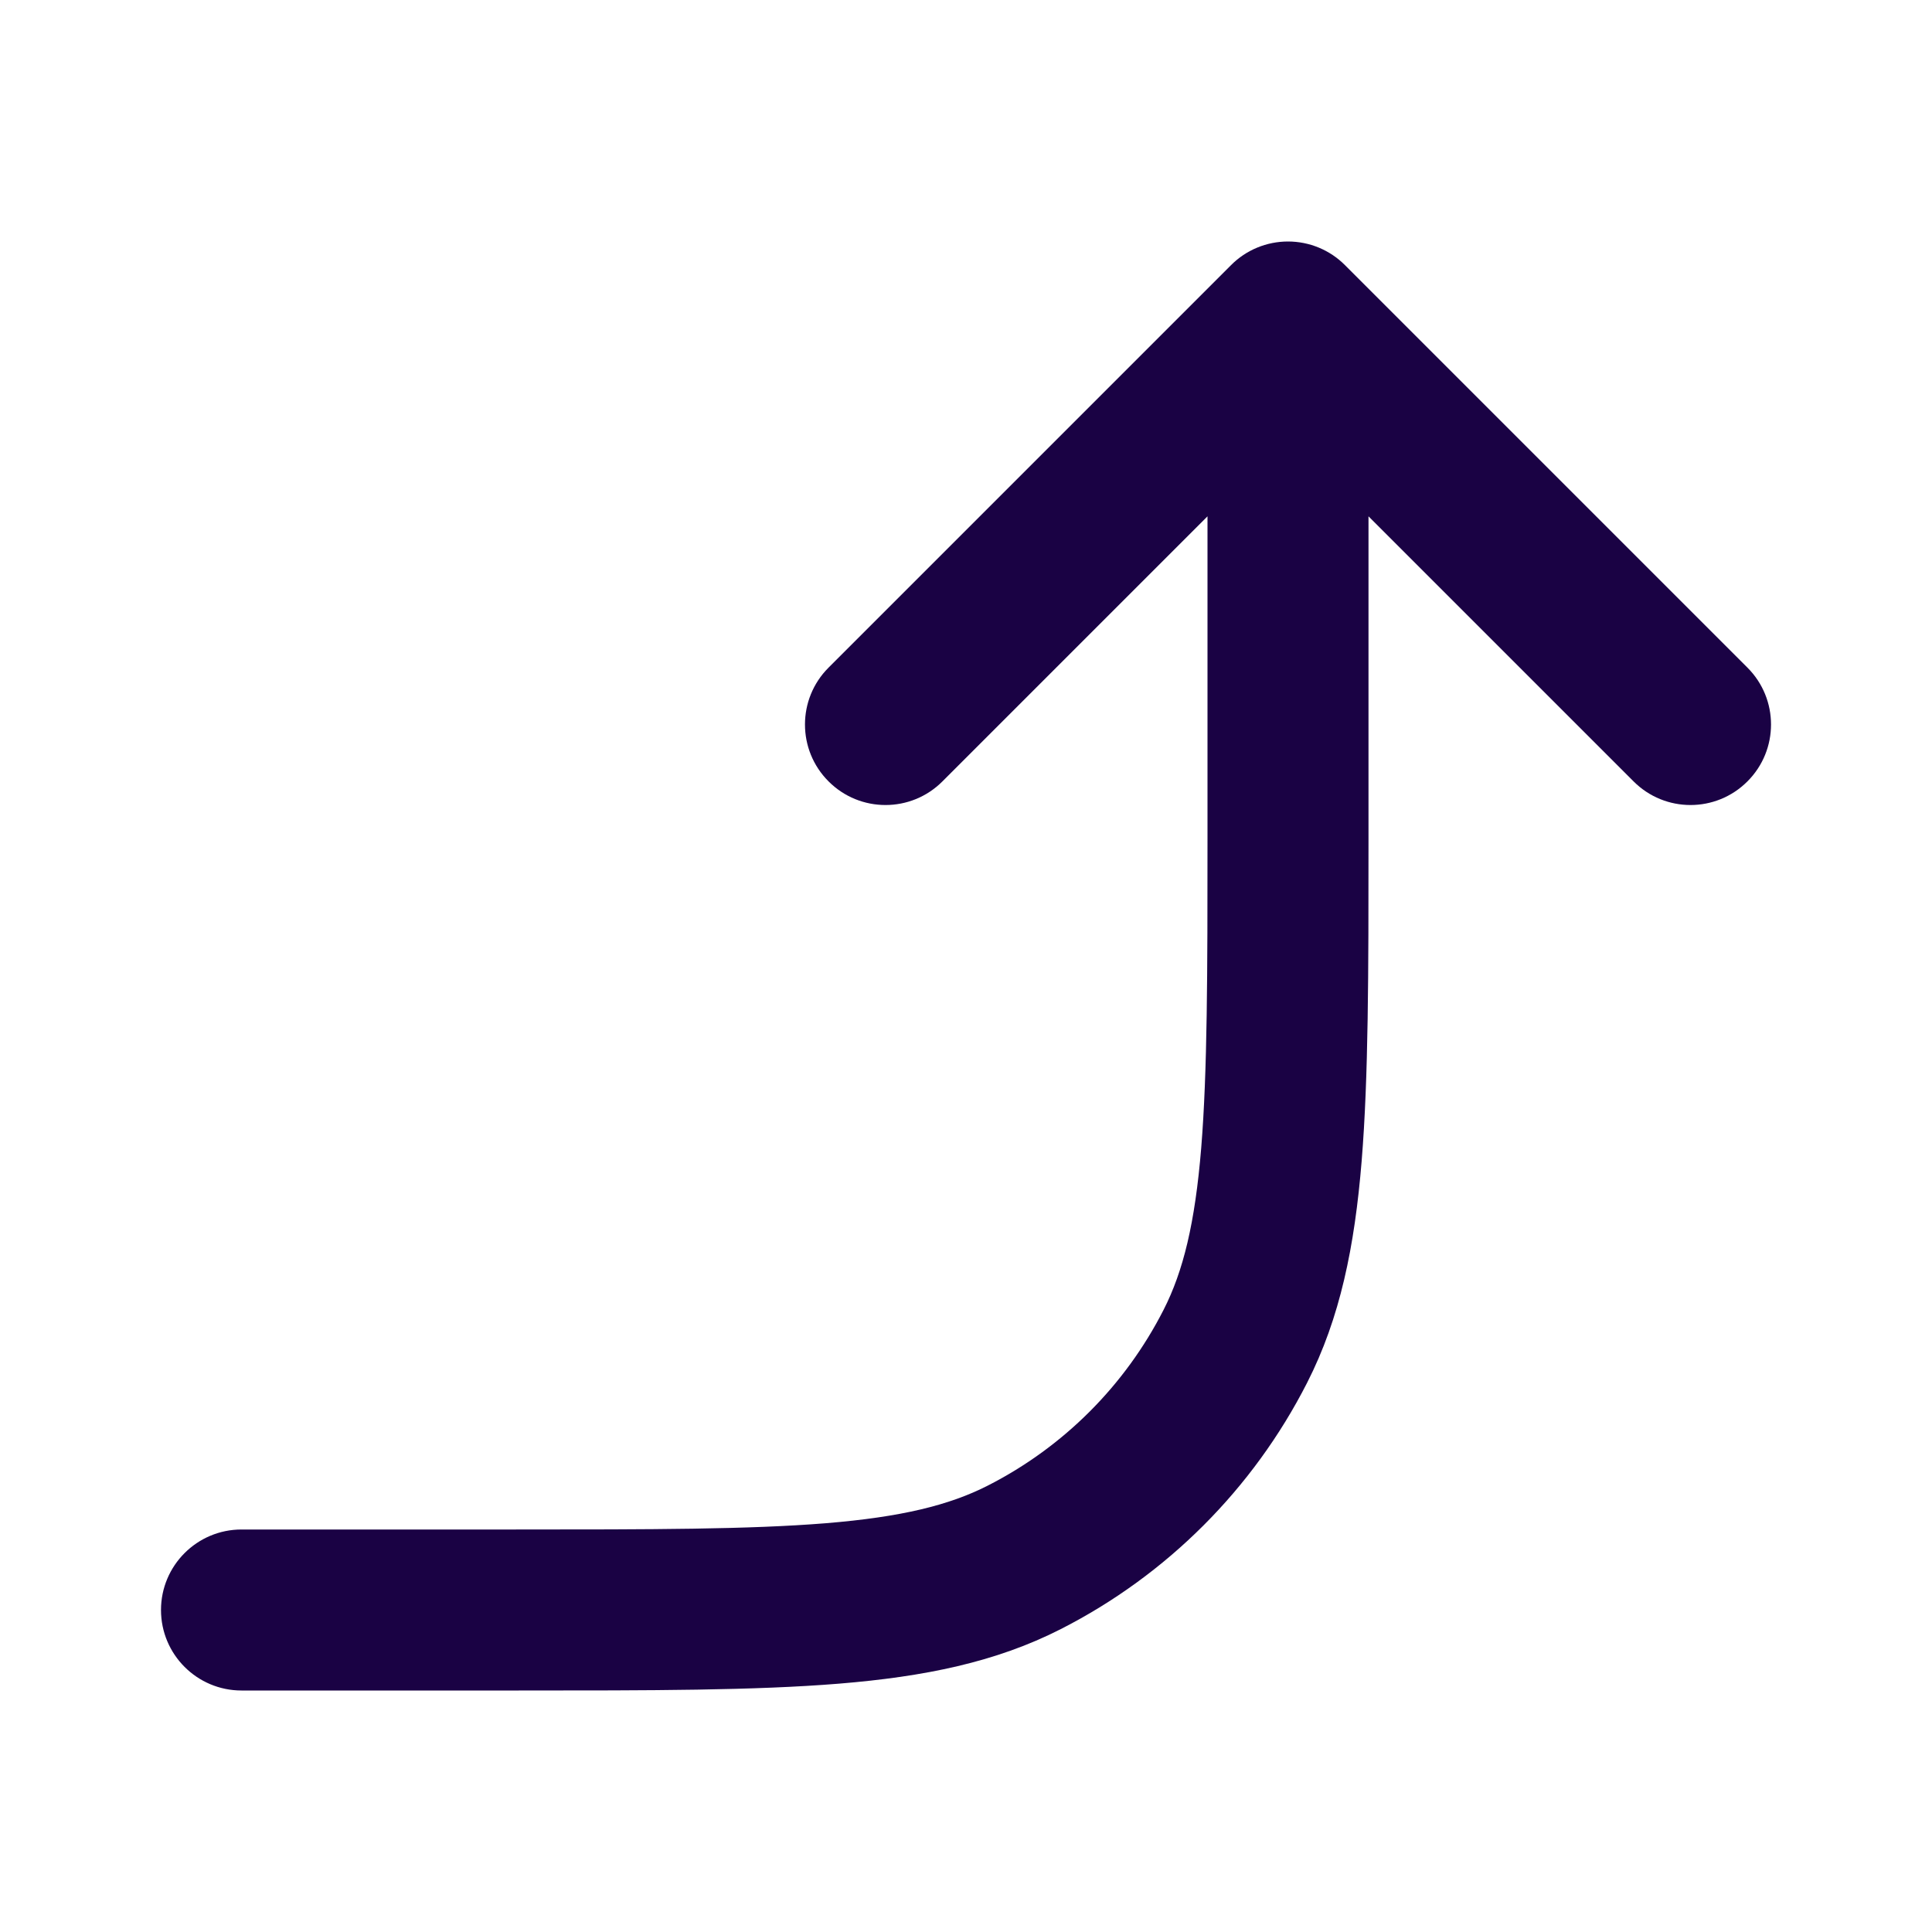 <svg width="24" height="24" viewBox="0 0 24 24" fill="none" xmlns="http://www.w3.org/2000/svg">
<path fill-rule="evenodd" clip-rule="evenodd" d="M16 3C16.265 3 16.52 3.105 16.707 3.293L21.707 8.293C22.098 8.683 22.098 9.317 21.707 9.707C21.317 10.098 20.683 10.098 20.293 9.707L17 6.414L17 10.444C17 12.087 17 13.381 16.915 14.422C16.828 15.485 16.648 16.372 16.237 17.178C15.566 18.495 14.495 19.566 13.178 20.237C12.372 20.648 11.485 20.828 10.422 20.915C9.381 21 8.087 21 6.444 21L3 21C2.448 21 2 20.552 2 20C2 19.448 2.448 19 3 19H6.4C8.097 19 9.309 18.999 10.259 18.922C11.198 18.845 11.793 18.698 12.27 18.455C13.211 17.976 13.976 17.211 14.455 16.27C14.698 15.793 14.845 15.198 14.922 14.259C14.999 13.309 15 12.097 15 10.4L15 6.414L11.707 9.707C11.317 10.098 10.683 10.098 10.293 9.707C9.902 9.317 9.902 8.683 10.293 8.293L15.293 3.293C15.48 3.105 15.735 3 16 3Z" fill="#1A0244"/>
</svg>
